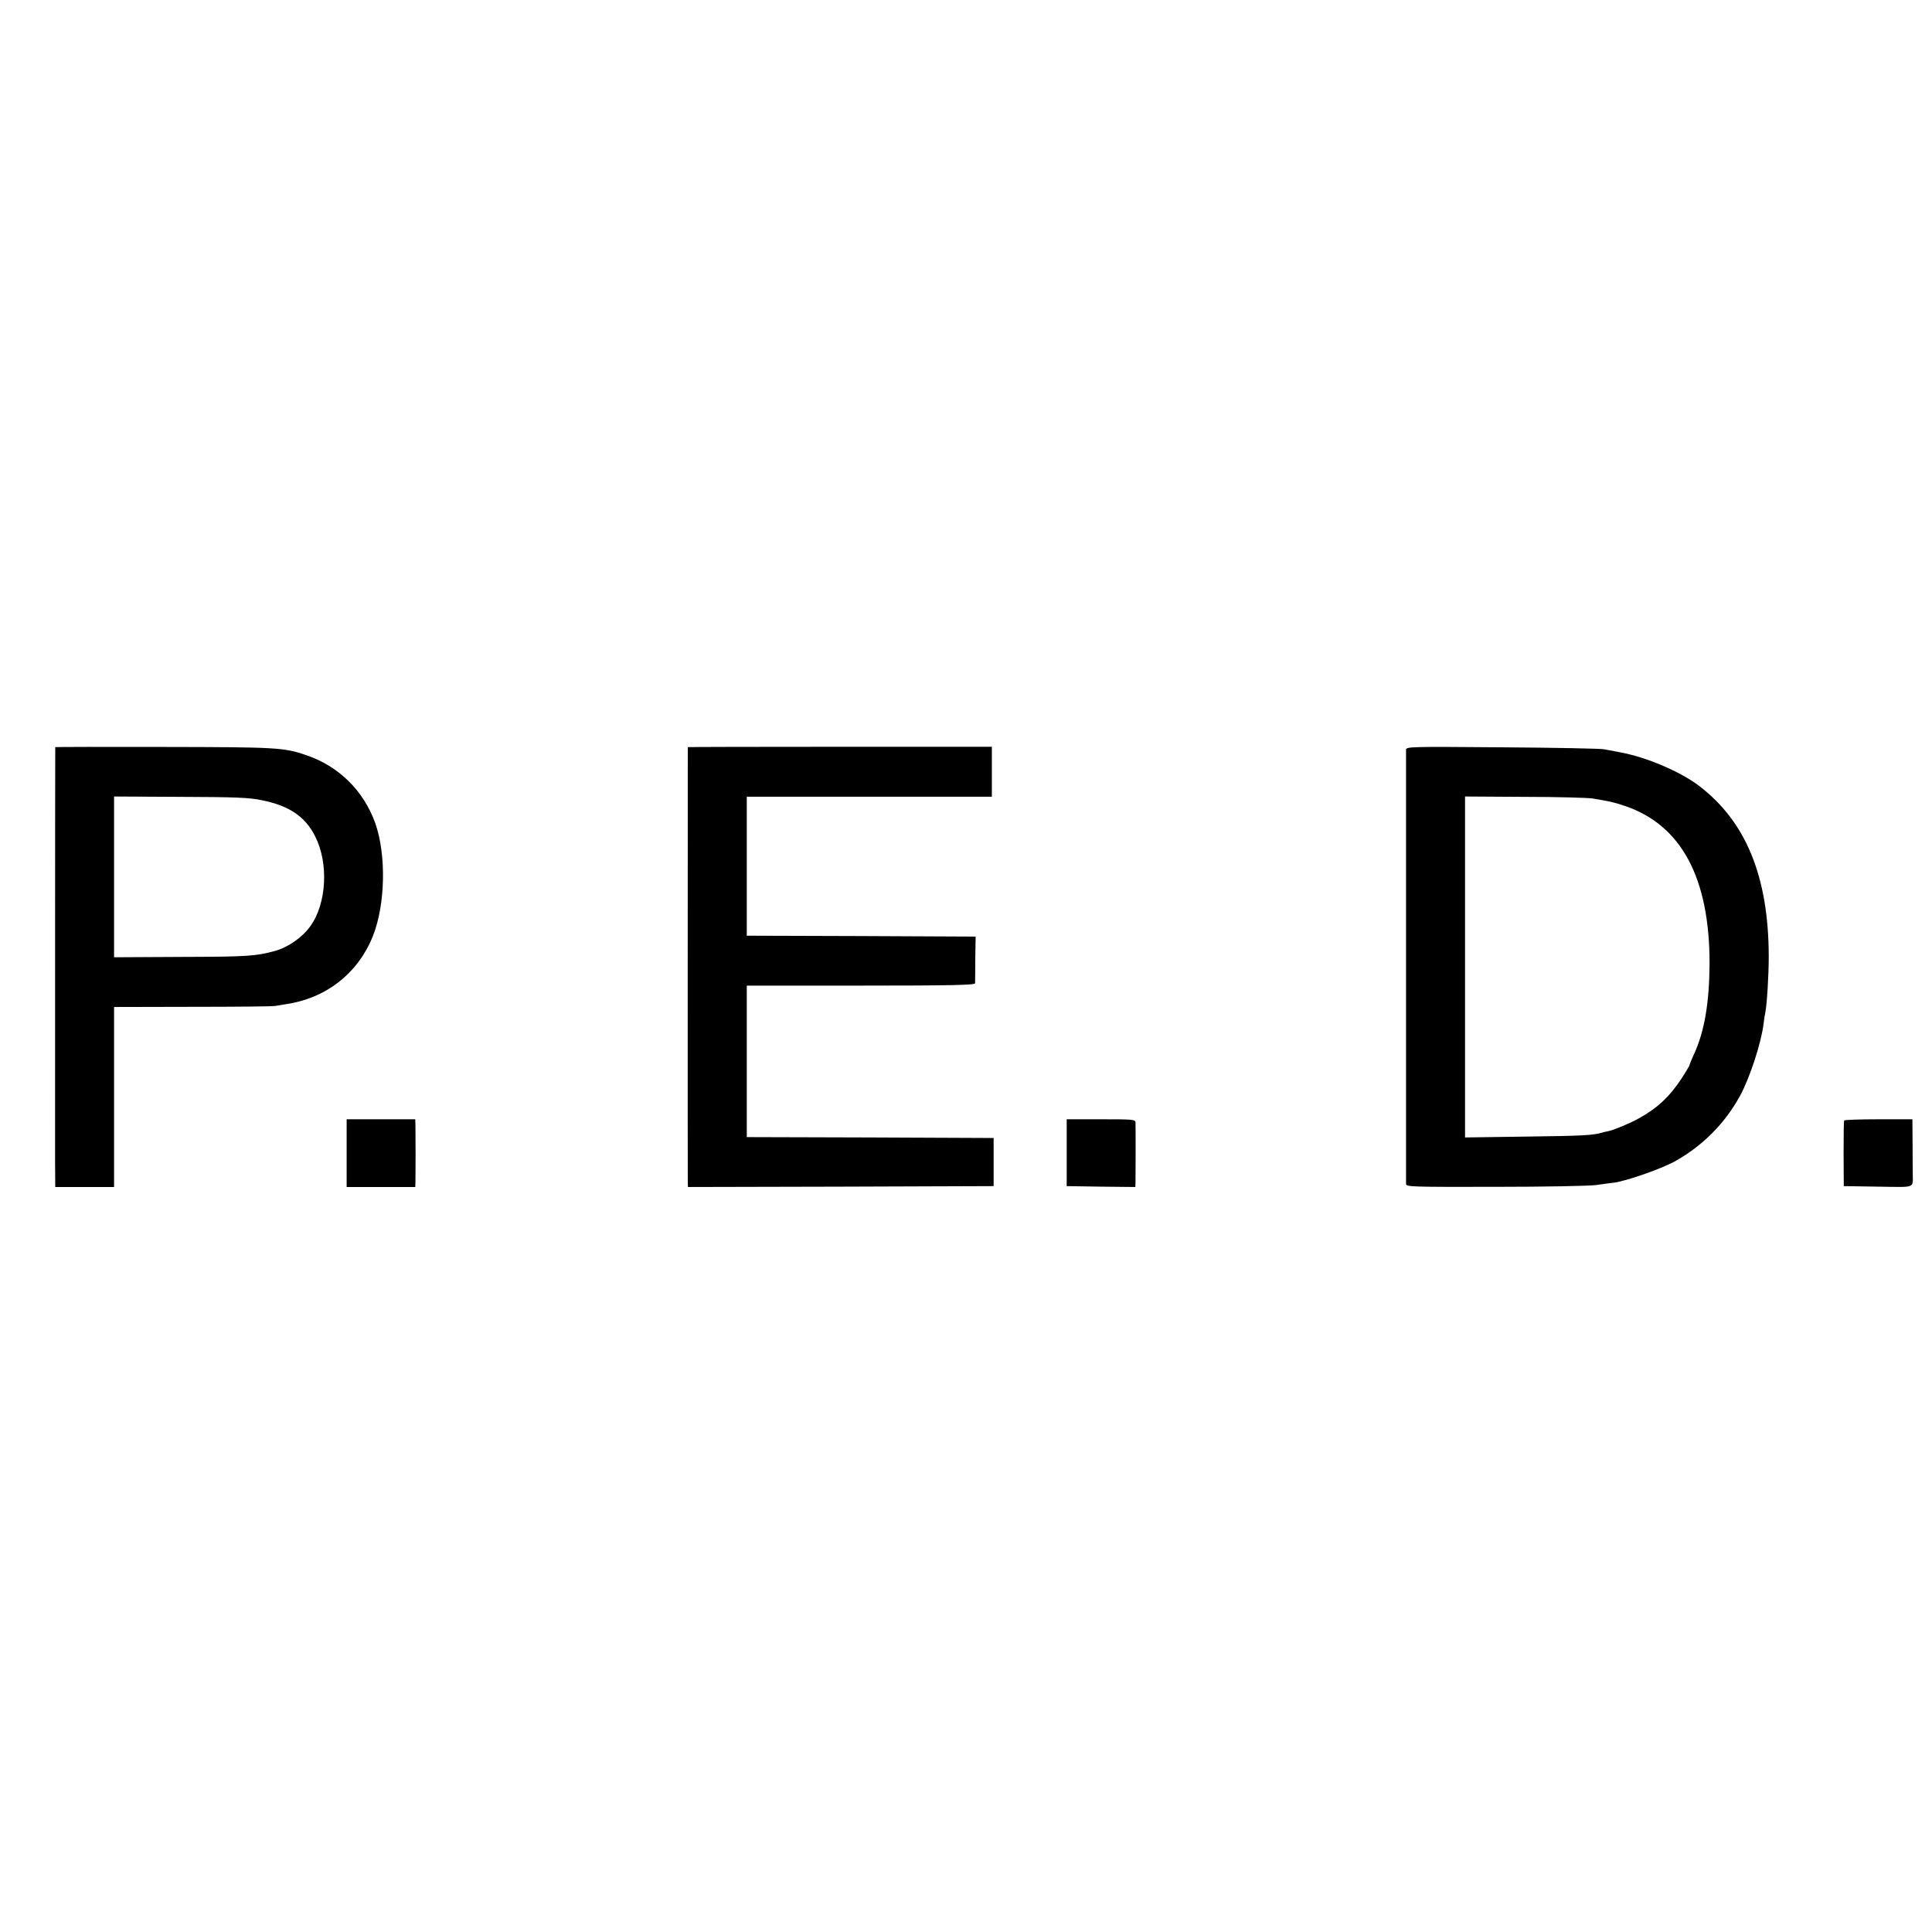 <?xml version="1.0" standalone="no"?>
<!DOCTYPE svg PUBLIC "-//W3C//DTD SVG 20010904//EN"
 "http://www.w3.org/TR/2001/REC-SVG-20010904/DTD/svg10.dtd">
<svg version="1.0" xmlns="http://www.w3.org/2000/svg"
 width="1084pt" height="1084pt" viewBox="0 0 1084 1084"
 preserveAspectRatio="xMidYMid meet">
<g transform="translate(0,1084) scale(0.1,-0.1)"
fill="#000000" stroke="none">
<path d="M310 6648 c-1 -4 -1 -2147 -1 -2320 l1 -148 165 0 165 0 0 505 0 505
443 1 c243 0 451 2 462 5 11 2 35 6 54 9 229 32 410 173 494 385 69 175 75
453 13 630 -65 183 -205 322 -391 384 -122 42 -167 44 -797 45 -335 1 -608 0
-608 -1z m1160 -298 c153 -31 243 -92 298 -202 77 -151 65 -378 -27 -505 -46
-64 -126 -119 -200 -139 -107 -29 -154 -32 -518 -33 l-383 -2 0 451 0 451 373
-2 c310 -1 386 -4 457 -19z"/>
<path d="M3859 6648 c0 -4 -1 -2418 0 -2446 l1 -22 858 2 857 3 0 135 0 135
-692 3 -693 2 0 425 0 425 640 0 c505 0 640 3 641 13 0 6 1 68 1 137 l2 125
-642 3 -642 2 0 390 0 390 688 0 687 0 0 140 0 140 -852 0 c-469 0 -853 -1
-854 -2z"/>
<path d="M7889 6633 c0 -24 0 -2413 0 -2436 1 -16 30 -17 504 -16 276 0 529 5
562 10 33 5 80 11 105 14 69 10 270 80 341 121 153 86 277 211 361 364 55 100
119 295 133 405 2 22 7 51 10 65 9 47 19 204 19 315 -1 447 -128 757 -394 958
-105 79 -293 159 -440 186 -30 6 -71 13 -90 17 -19 4 -277 9 -572 11 -515 4
-538 4 -539 -14z m1046 -273 c97 -16 119 -21 179 -41 318 -106 478 -402 478
-884 -1 -218 -28 -381 -87 -509 -14 -30 -25 -58 -25 -61 0 -4 -20 -37 -43 -73
-68 -104 -138 -170 -242 -227 -52 -29 -138 -64 -168 -71 -10 -2 -26 -5 -35 -8
-53 -16 -108 -19 -424 -23 l-348 -5 0 957 0 956 333 -2 c182 0 355 -5 382 -9z"/>
<path d="M1945 4370 l0 -190 193 0 192 0 1 33 c1 37 1 242 0 305 l-1 42 -193
0 -192 0 0 -190z"/>
<path d="M5985 4373 l0 -188 193 -3 192 -2 1 22 c1 35 1 321 0 341 -1 16 -17
17 -194 17 l-192 0 0 -187z"/>
<path d="M10347 4553 c-2 -5 -3 -89 -3 -188 l1 -180 193 -3 c215 -3 194 -11
194 73 0 19 -1 96 -1 170 l-1 135 -189 0 c-105 0 -192 -3 -194 -7z"/>
</g>
</svg>

